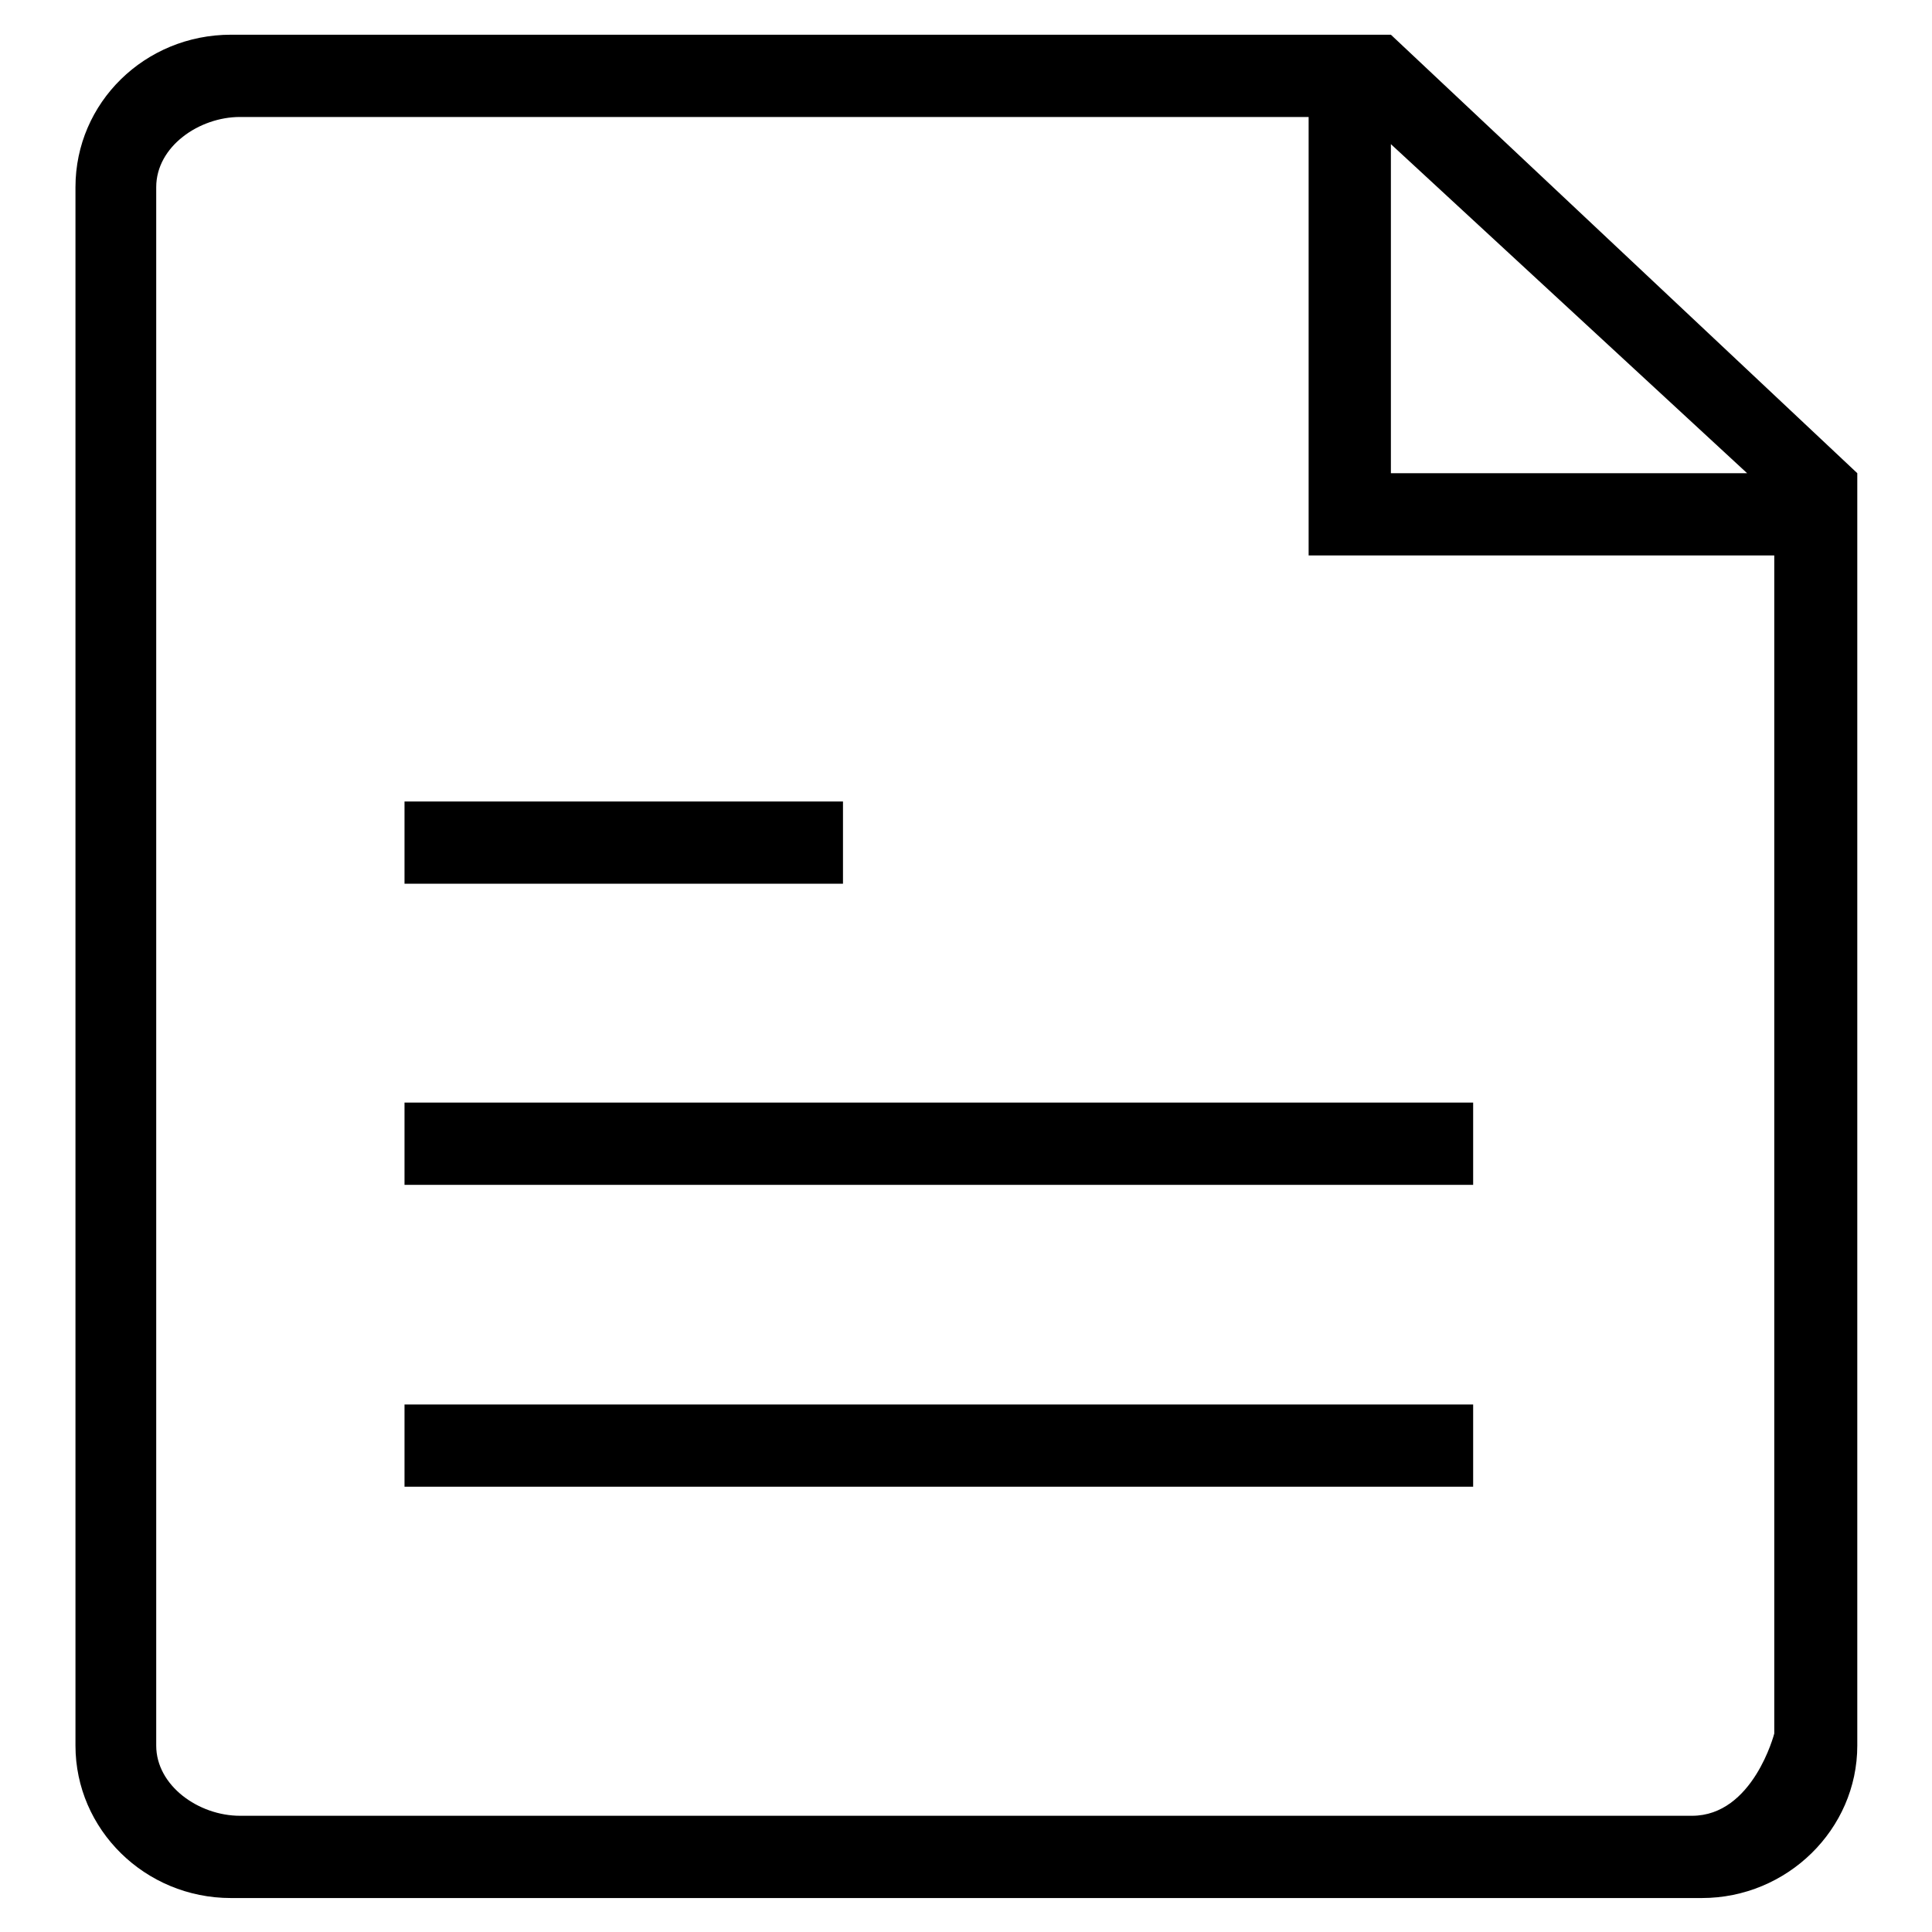 <?xml version="1.0" encoding="utf-8"?>
<!-- Svg Vector Icons : http://www.onlinewebfonts.com/icon -->
<!DOCTYPE svg PUBLIC "-//W3C//DTD SVG 1.1//EN" "http://www.w3.org/Graphics/SVG/1.1/DTD/svg11.dtd">
<svg version="1.1" xmlns="http://www.w3.org/2000/svg" xmlns:xlink="http://www.w3.org/1999/xlink" x="0px" y="0px" viewBox="0 0 256 256" enable-background="new 0 0 256 256" xml:space="preserve">
<g><g><path fill="#000000" d="M184.3,4.6H30.6C19.2,4.6,10,13.6,10,24.8v206.5c0,11.1,9.2,20.2,20.6,20.2h194.9c11.3,0,20.6-9.1,20.6-20.2V62.7L184.3,4.6z M231.5,62.7h-47.2V19.1L231.5,62.7z M224.2,240.6H31.8c-5.5,0-11.1-4-11.1-9.3V24.8c0-5.4,5.7-9.3,11.1-9.3h141.6v58.1h61.7v156.1C235.1,229.7,232.3,240.6,224.2,240.6z M111.7,117.1v-10.9H53.6v10.9H111.7z M53.6,157h141.6v-10.9H53.6V157z M53.6,197h141.6v-10.9H53.6V197z"/></g></g>
</svg>